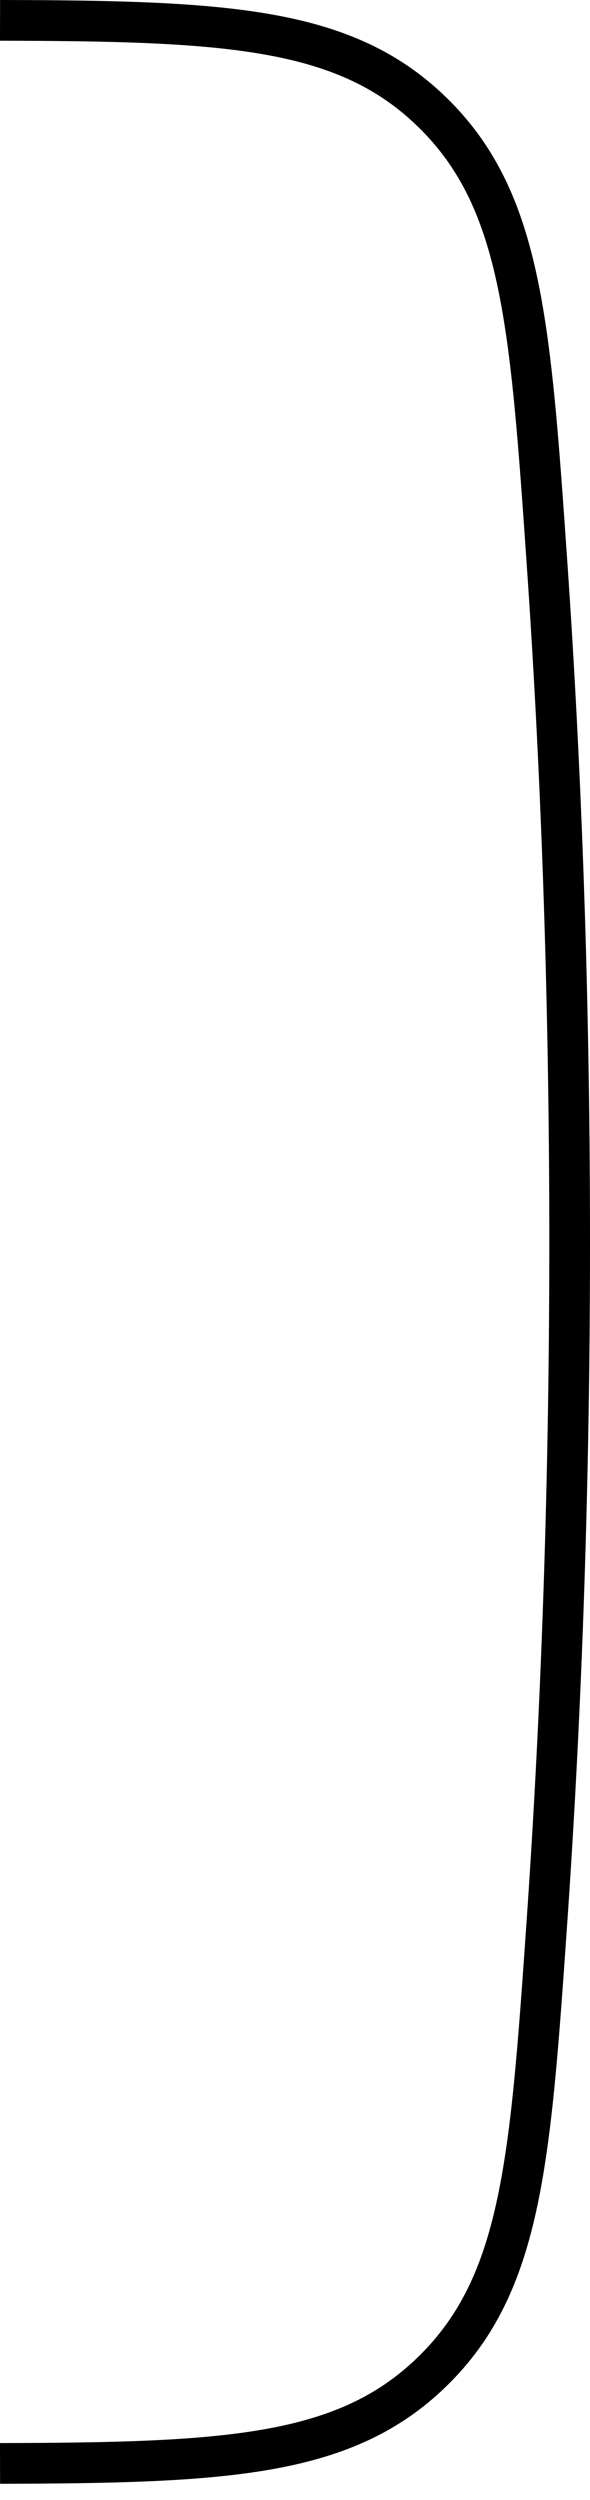 <?xml version="1.0" encoding="UTF-8" standalone="no"?>
<svg
   width="14.501"
   height="61.398"
   viewBox="0 0 14.501 61.398"
   fill="none"
   version="1.1"
   id="svg1"
   xmlns="http://www.w3.org/2000/svg"
   xmlns:svg="http://www.w3.org/2000/svg">
  <defs
     id="defs1" />
  <path
     fill-rule="evenodd"
     clip-rule="evenodd"
     d="m 0.001,0.5 c 5.484,0.011 8.382,0.162 10.512,2.15 2.305,2.151 2.514,5.157 2.931,11.17 0.315,4.548 0.557,10.16 0.557,16.679 0,6.519 -0.242,12.131 -0.557,16.679 -0.417,6.013 -0.625,9.02 -2.931,11.171 -2.13,1.987 -5.028,2.138 -10.512,2.15"
     fill="black"
     id="path1"
     style="fill:none;stroke:#000000;stroke-opacity:1;paint-order:fill markers stroke" />
</svg>
